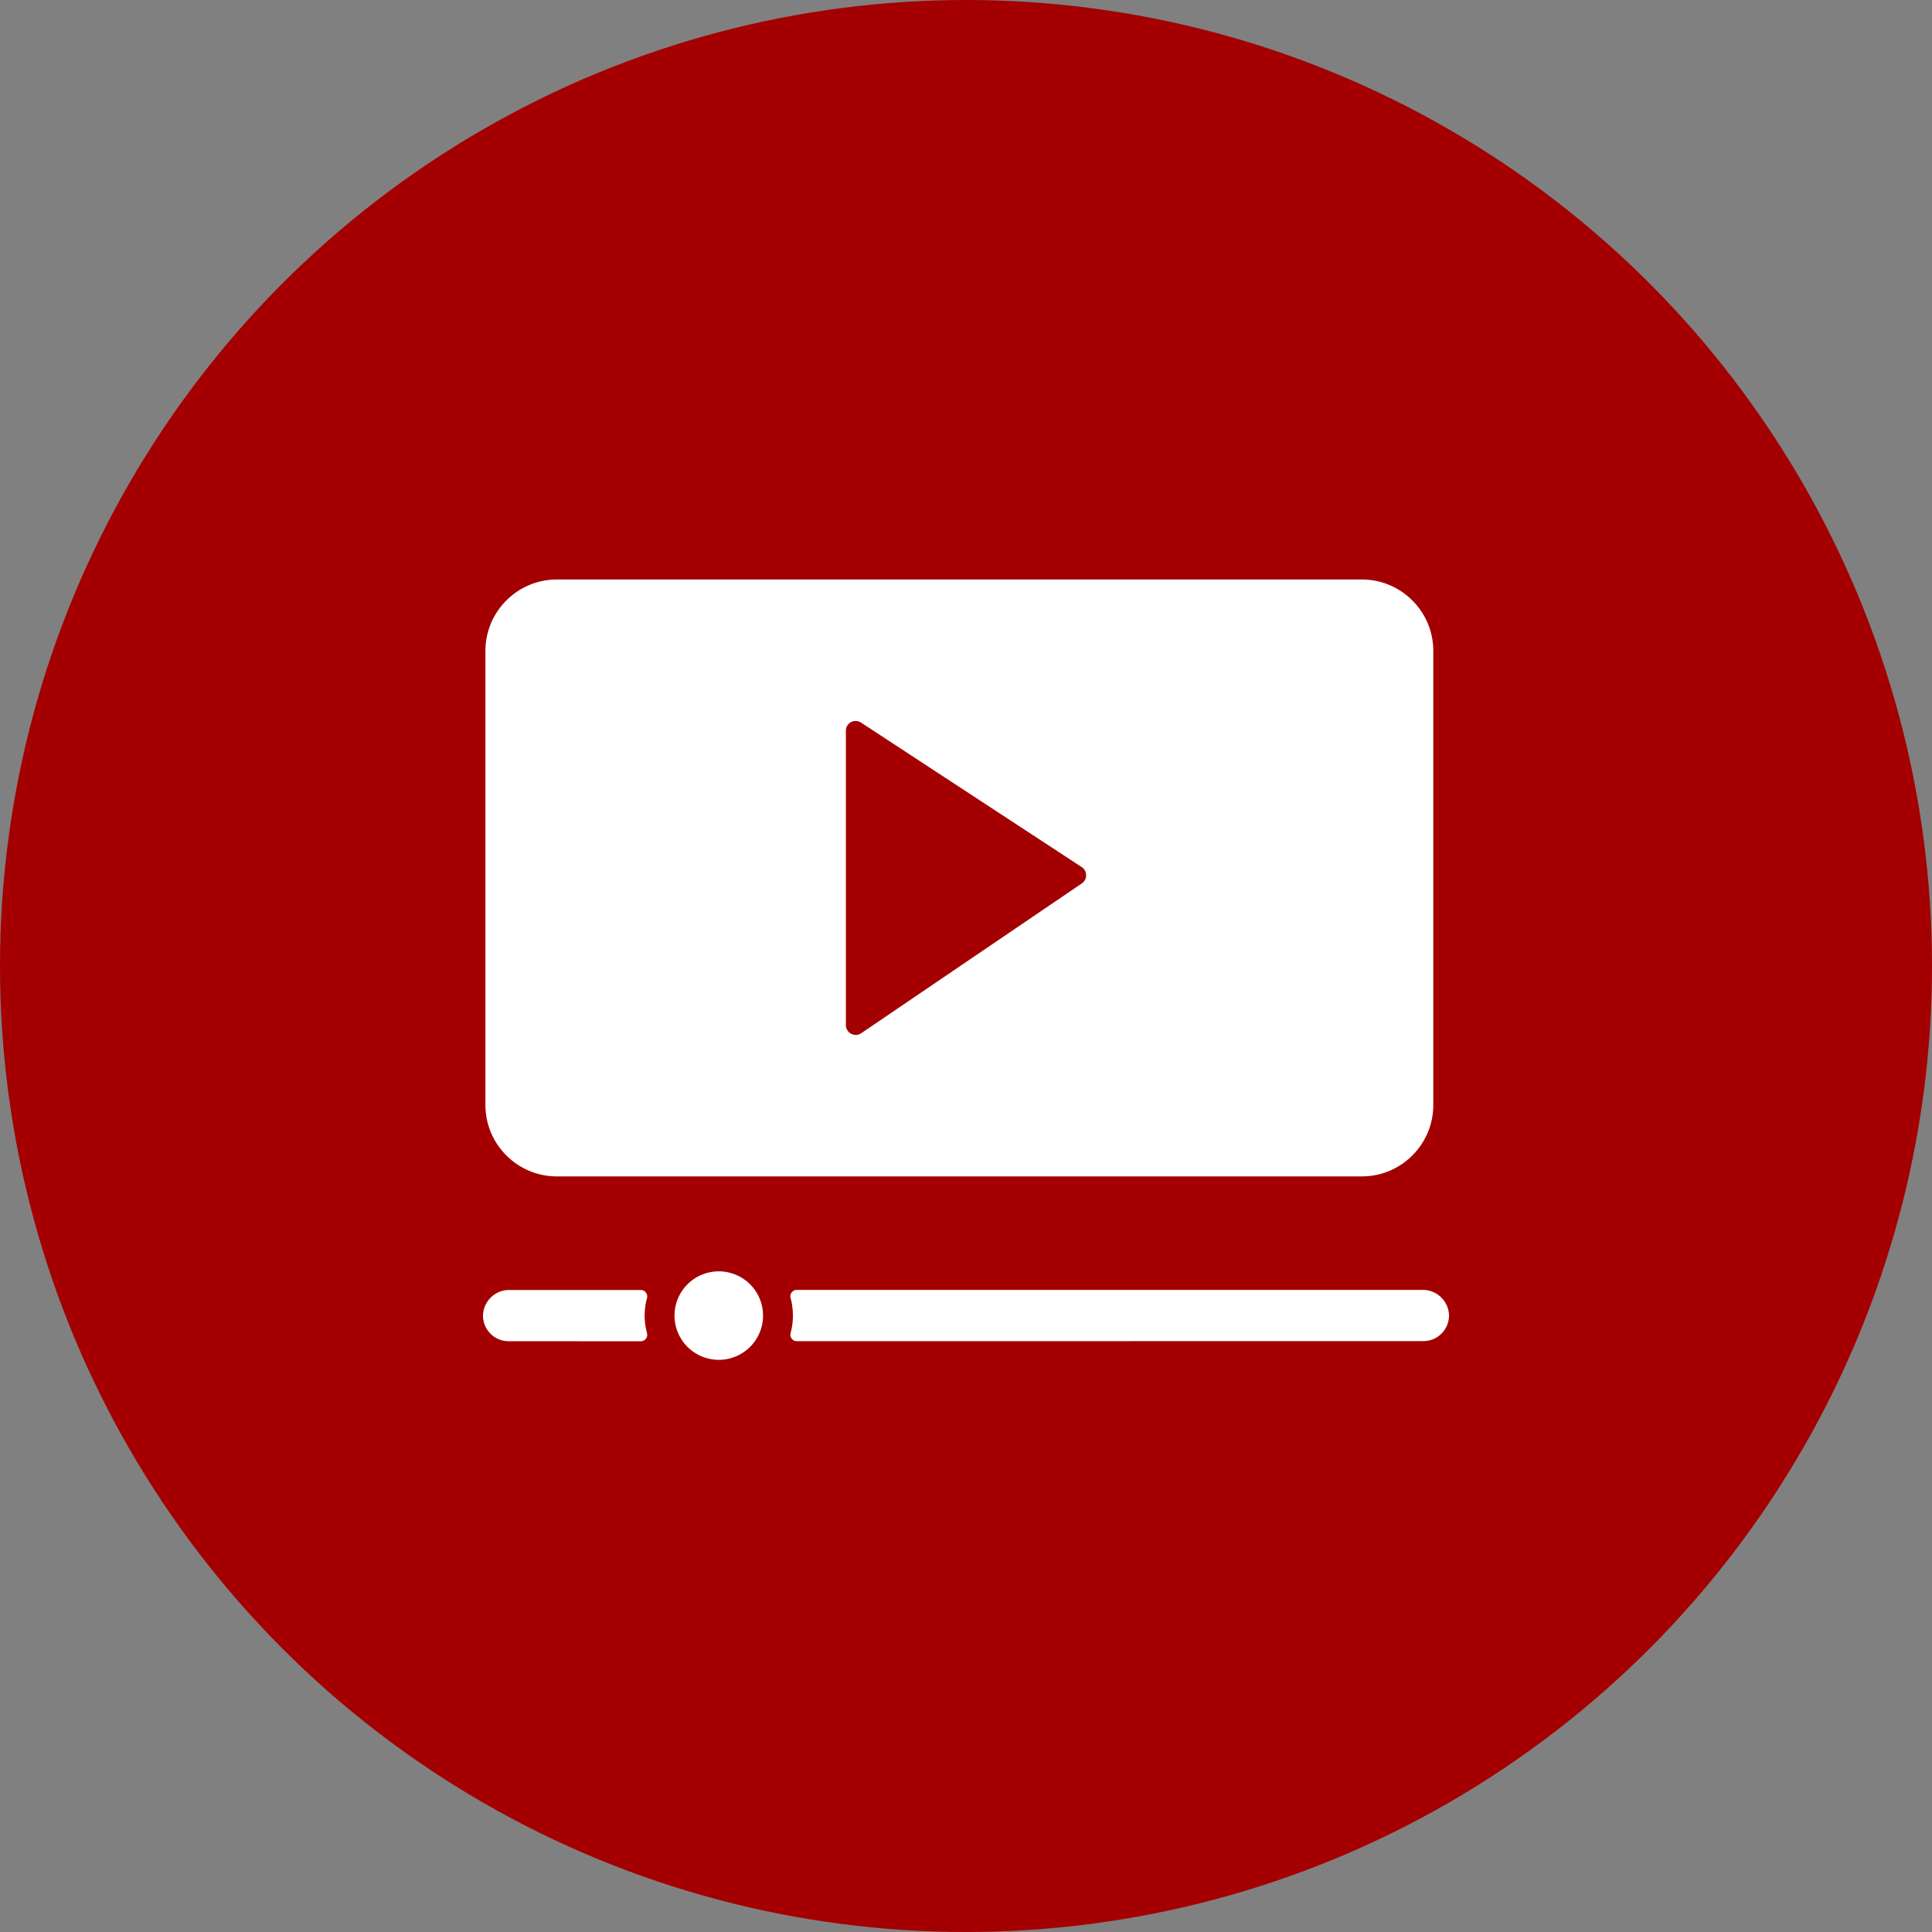 <svg xmlns="http://www.w3.org/2000/svg" width="40" height="40" viewBox="0 0 40 40">
  <rect x="0" y="0" width="40" height="40" fill="#808080" stroke="none"/>
  <g id="グループ_10" data-name="グループ 10" transform="translate(-404 -385)">
    <circle id="楕円形_3" data-name="楕円形 3" cx="20" cy="20" r="20" transform="translate(404 385)" fill="#a40001"/>
    <path id="合体_1" data-name="合体 1" d="M-2482.035-422.518a.916.916,0,0,1,.917-.916.916.916,0,0,1,.916.916.916.916,0,0,1-.916.916A.917.917,0,0,1-2482.035-422.518Zm-3.435.53a.53.53,0,0,1-.53-.54.542.542,0,0,1,.548-.52h2.718a.134.134,0,0,1,.129.17,1.384,1.384,0,0,0-.048.361,1.383,1.383,0,0,0,.048.361.134.134,0,0,1-.129.17Zm5.968,0a.134.134,0,0,1-.129-.17,1.383,1.383,0,0,0,.047-.361,1.383,1.383,0,0,0-.047-.361.134.134,0,0,1,.129-.17h12.954a.542.542,0,0,1,.548.52.53.53,0,0,1-.53.54Zm-4.967-3.412a1.471,1.471,0,0,1-1.047-.434,1.472,1.472,0,0,1-.434-1.048v-9.394a1.472,1.472,0,0,1,.434-1.048,1.471,1.471,0,0,1,1.047-.434h16.663a1.472,1.472,0,0,1,1.047.434,1.472,1.472,0,0,1,.434,1.048v9.394a1.472,1.472,0,0,1-.434,1.048,1.472,1.472,0,0,1-1.047.434Zm5.982-9.224v6.091a.2.2,0,0,0,.063.147.209.209,0,0,0,.142.057.2.2,0,0,0,.114-.036l4.565-3.1a.2.2,0,0,0,.09-.171.2.2,0,0,0-.093-.169l-4.565-2.989a.2.2,0,0,0-.112-.034A.2.2,0,0,0-2478.487-434.624Z" transform="translate(2900 834.756)" fill="#fff"/>
  </g>
</svg>
